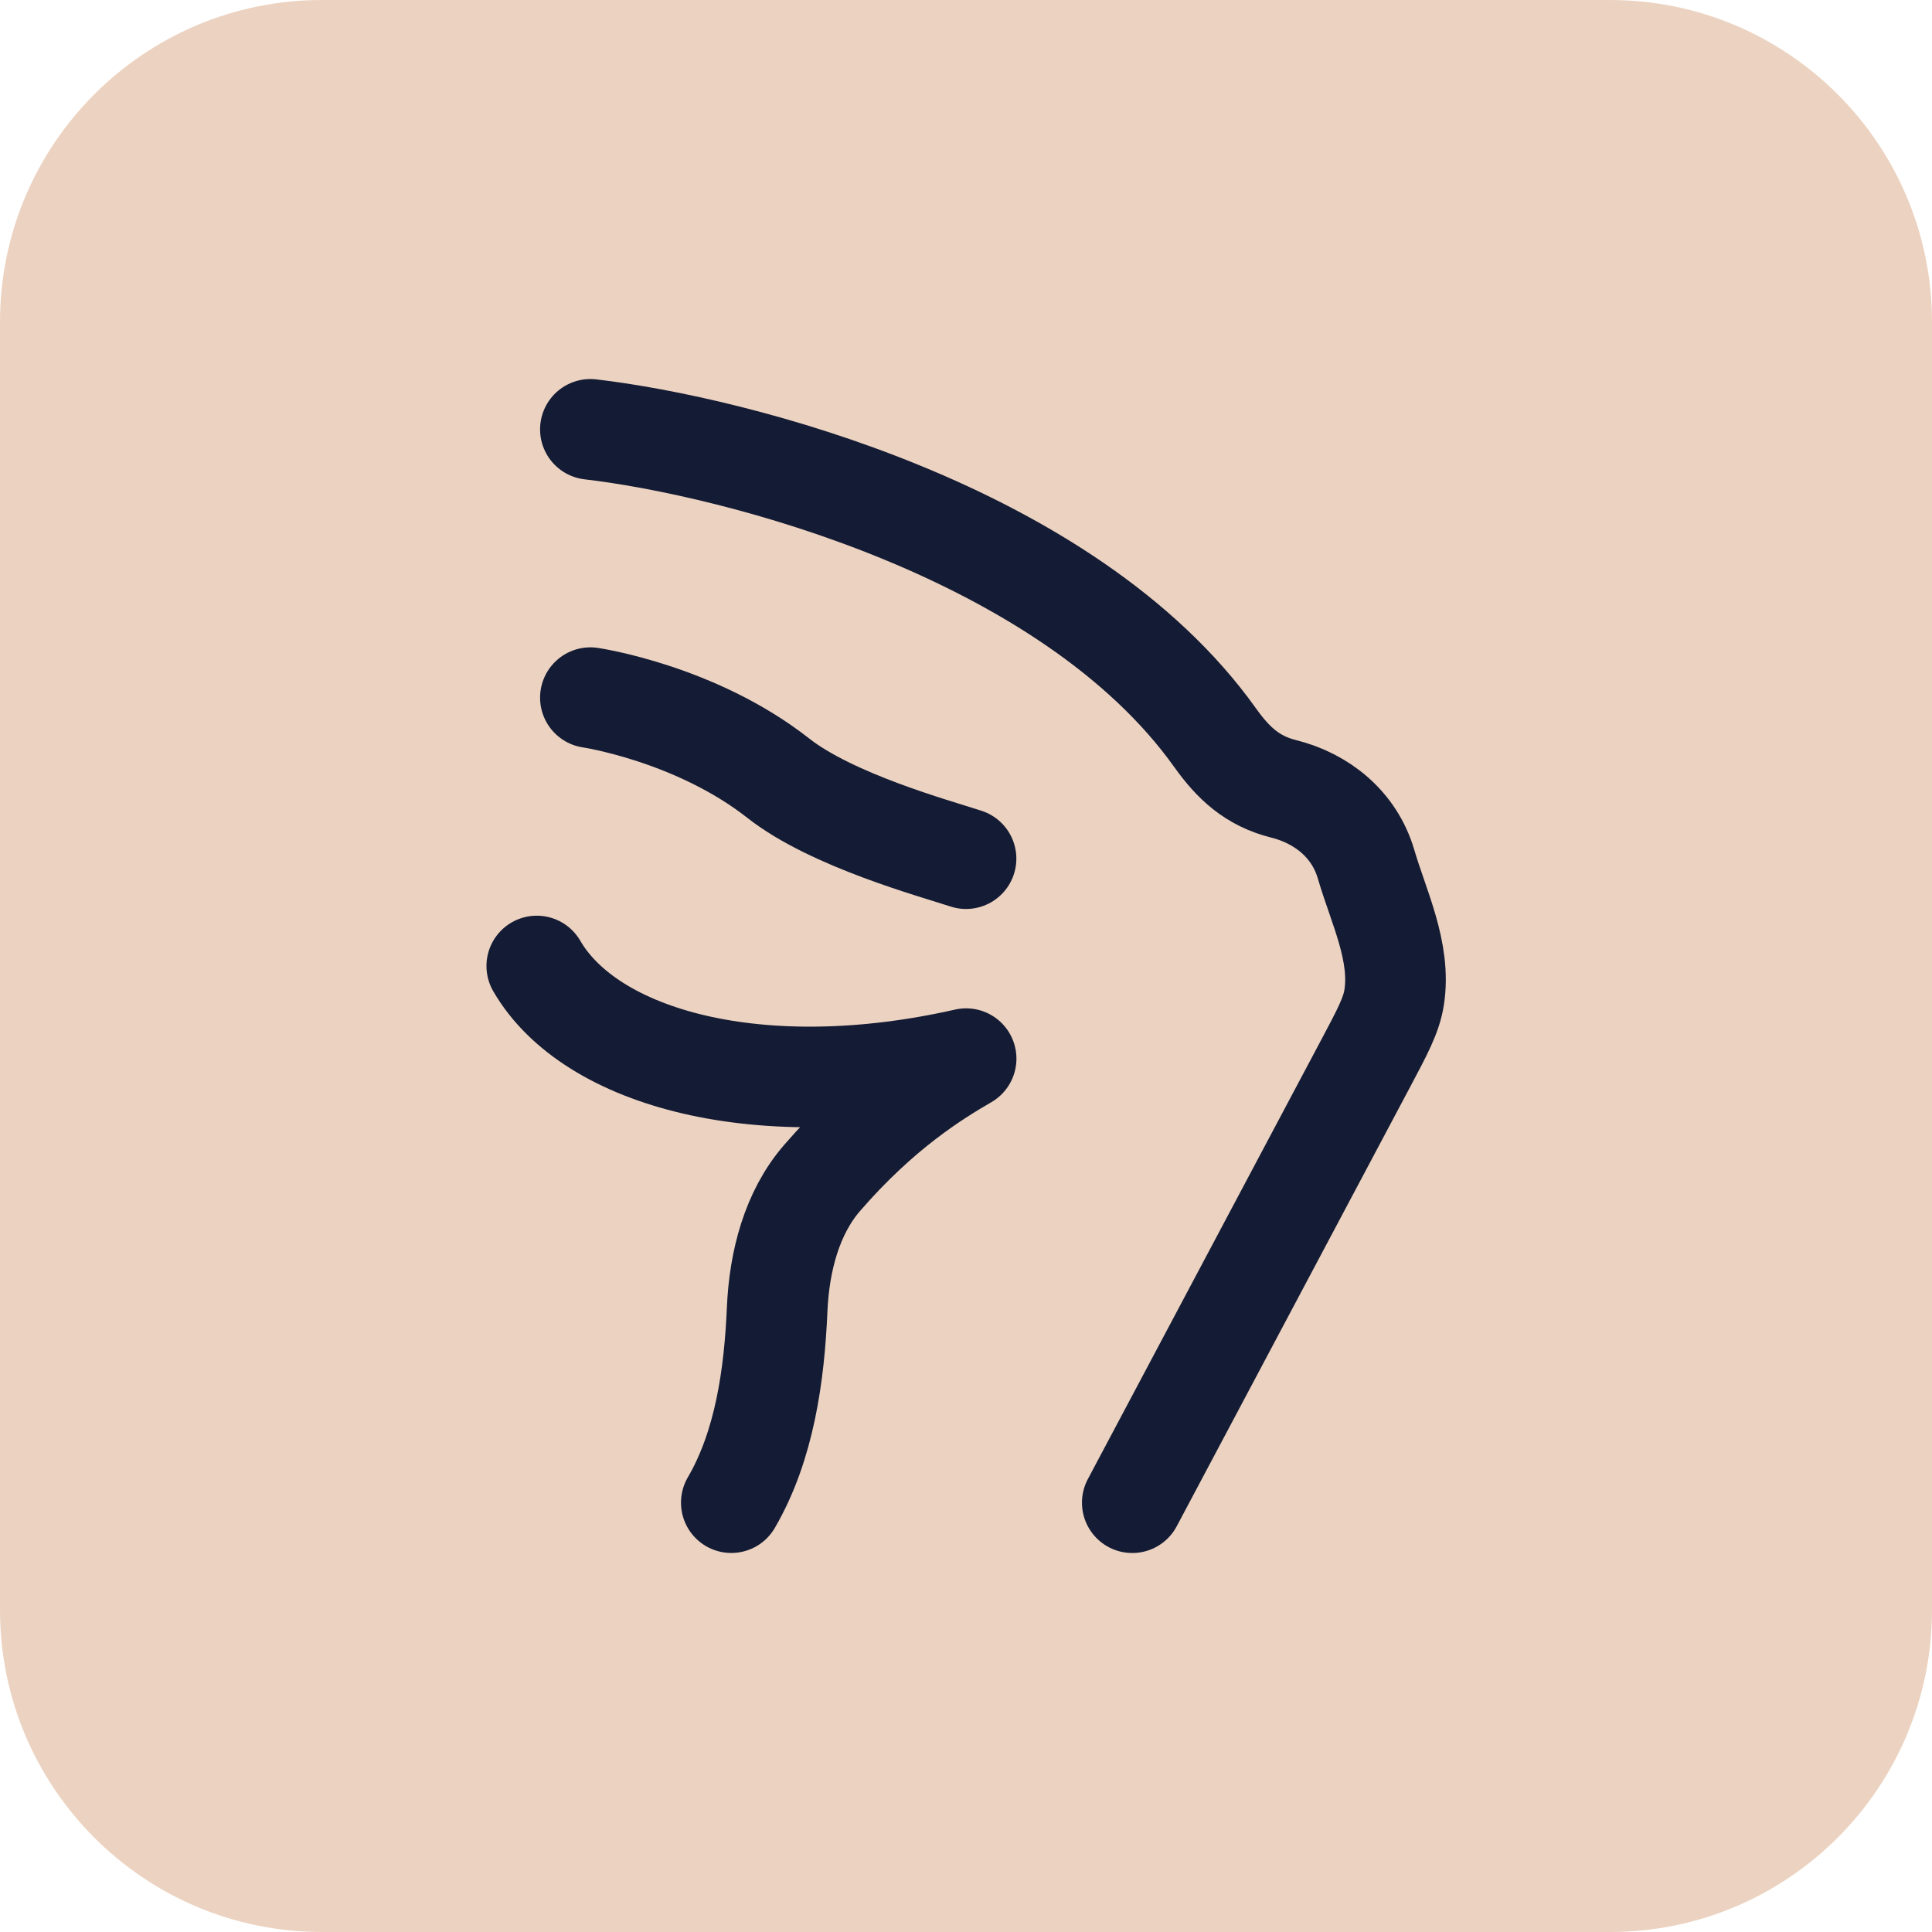 <svg xmlns="http://www.w3.org/2000/svg" width="48" height="48" viewBox="0 0 48 48" fill="none"><path d="M0 8C0 3.582 3.582 0 8 0H40C44.418 0 48 3.582 48 8V40C48 44.418 44.418 48 40 48H8C3.582 48 0 44.418 0 40V8Z" fill="#ECD3C1"></path><path d="M14.668 10.667C18.256 11.085 26.531 13.195 30.189 18.328C30.637 18.956 31.108 19.4 31.881 19.596C32.847 19.835 33.647 20.484 33.937 21.462C34.246 22.526 34.817 23.649 34.636 24.787C34.566 25.223 34.353 25.624 33.926 26.427L28.131 37.334" stroke="#141B34" stroke-width="2.5" stroke-linecap="round" stroke-linejoin="round"></path><path d="M13.336 24C14.669 26.302 18.889 27.461 24.003 26.302C23.221 26.757 21.886 27.578 20.423 29.268C19.678 30.129 19.36 31.327 19.308 32.537C19.238 34.153 18.998 35.912 18.169 37.333" stroke="#141B34" stroke-width="2.5" stroke-linecap="round" stroke-linejoin="round"></path><path d="M14.668 17.333C14.668 17.333 17.28 17.719 19.335 19.333C20.668 20.381 23.224 21.079 24.001 21.333" stroke="#141B34" stroke-width="2.5" stroke-linecap="round" stroke-linejoin="round"></path></svg>